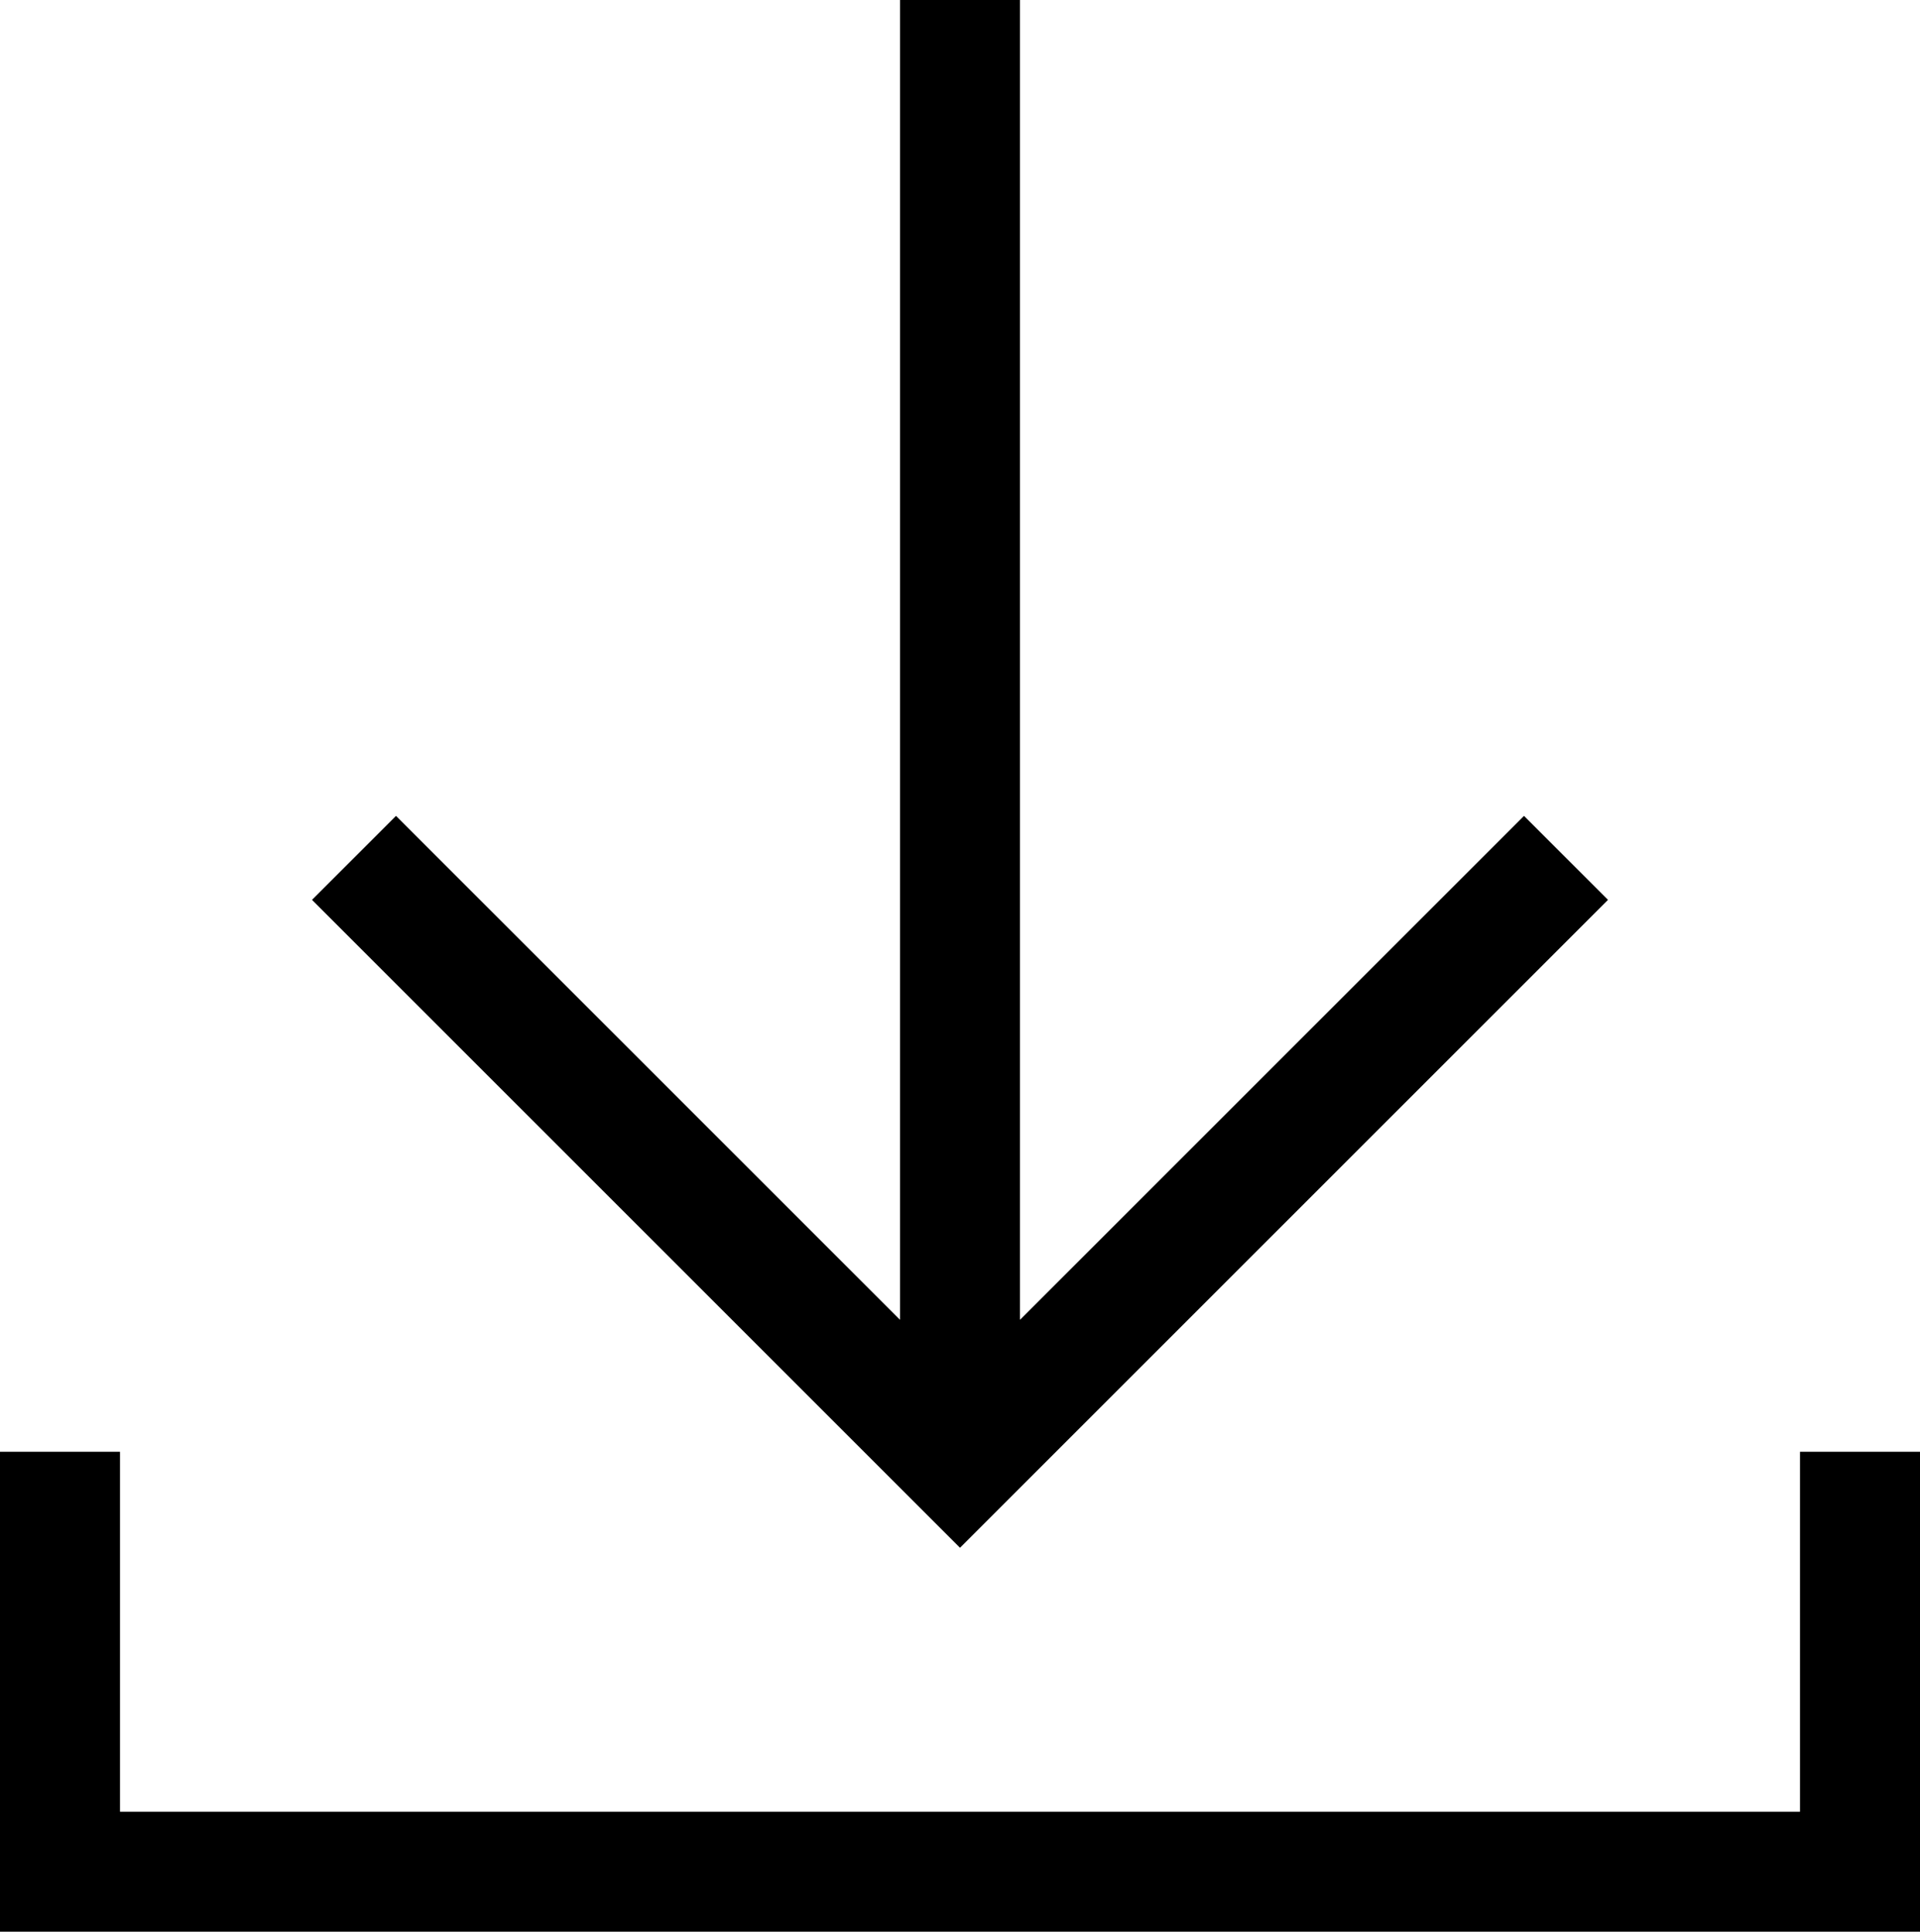 <?xml version="1.0" encoding="utf-8"?>
<!-- Generator: Adobe Illustrator 28.2.0, SVG Export Plug-In . SVG Version: 6.00 Build 0)  -->
<svg version="1.1" id="Layer_1" xmlns="http://www.w3.org/2000/svg" xmlns:xlink="http://www.w3.org/1999/xlink" x="0px" y="0px"
	 viewBox="0 0 16 16.1" style="enable-background:new 0 0 16 16.1;" xml:space="preserve">
<g>
	<path d="M13.4,7.5l-0.7-0.7L8.5,11V0h-1v11L3.3,6.8L2.6,7.5L8,12.9L13.4,7.5z"/>
	<path d="M15,12.1v3H1v-3H0v4h16v-4H15z"/>
</g>
</svg>
